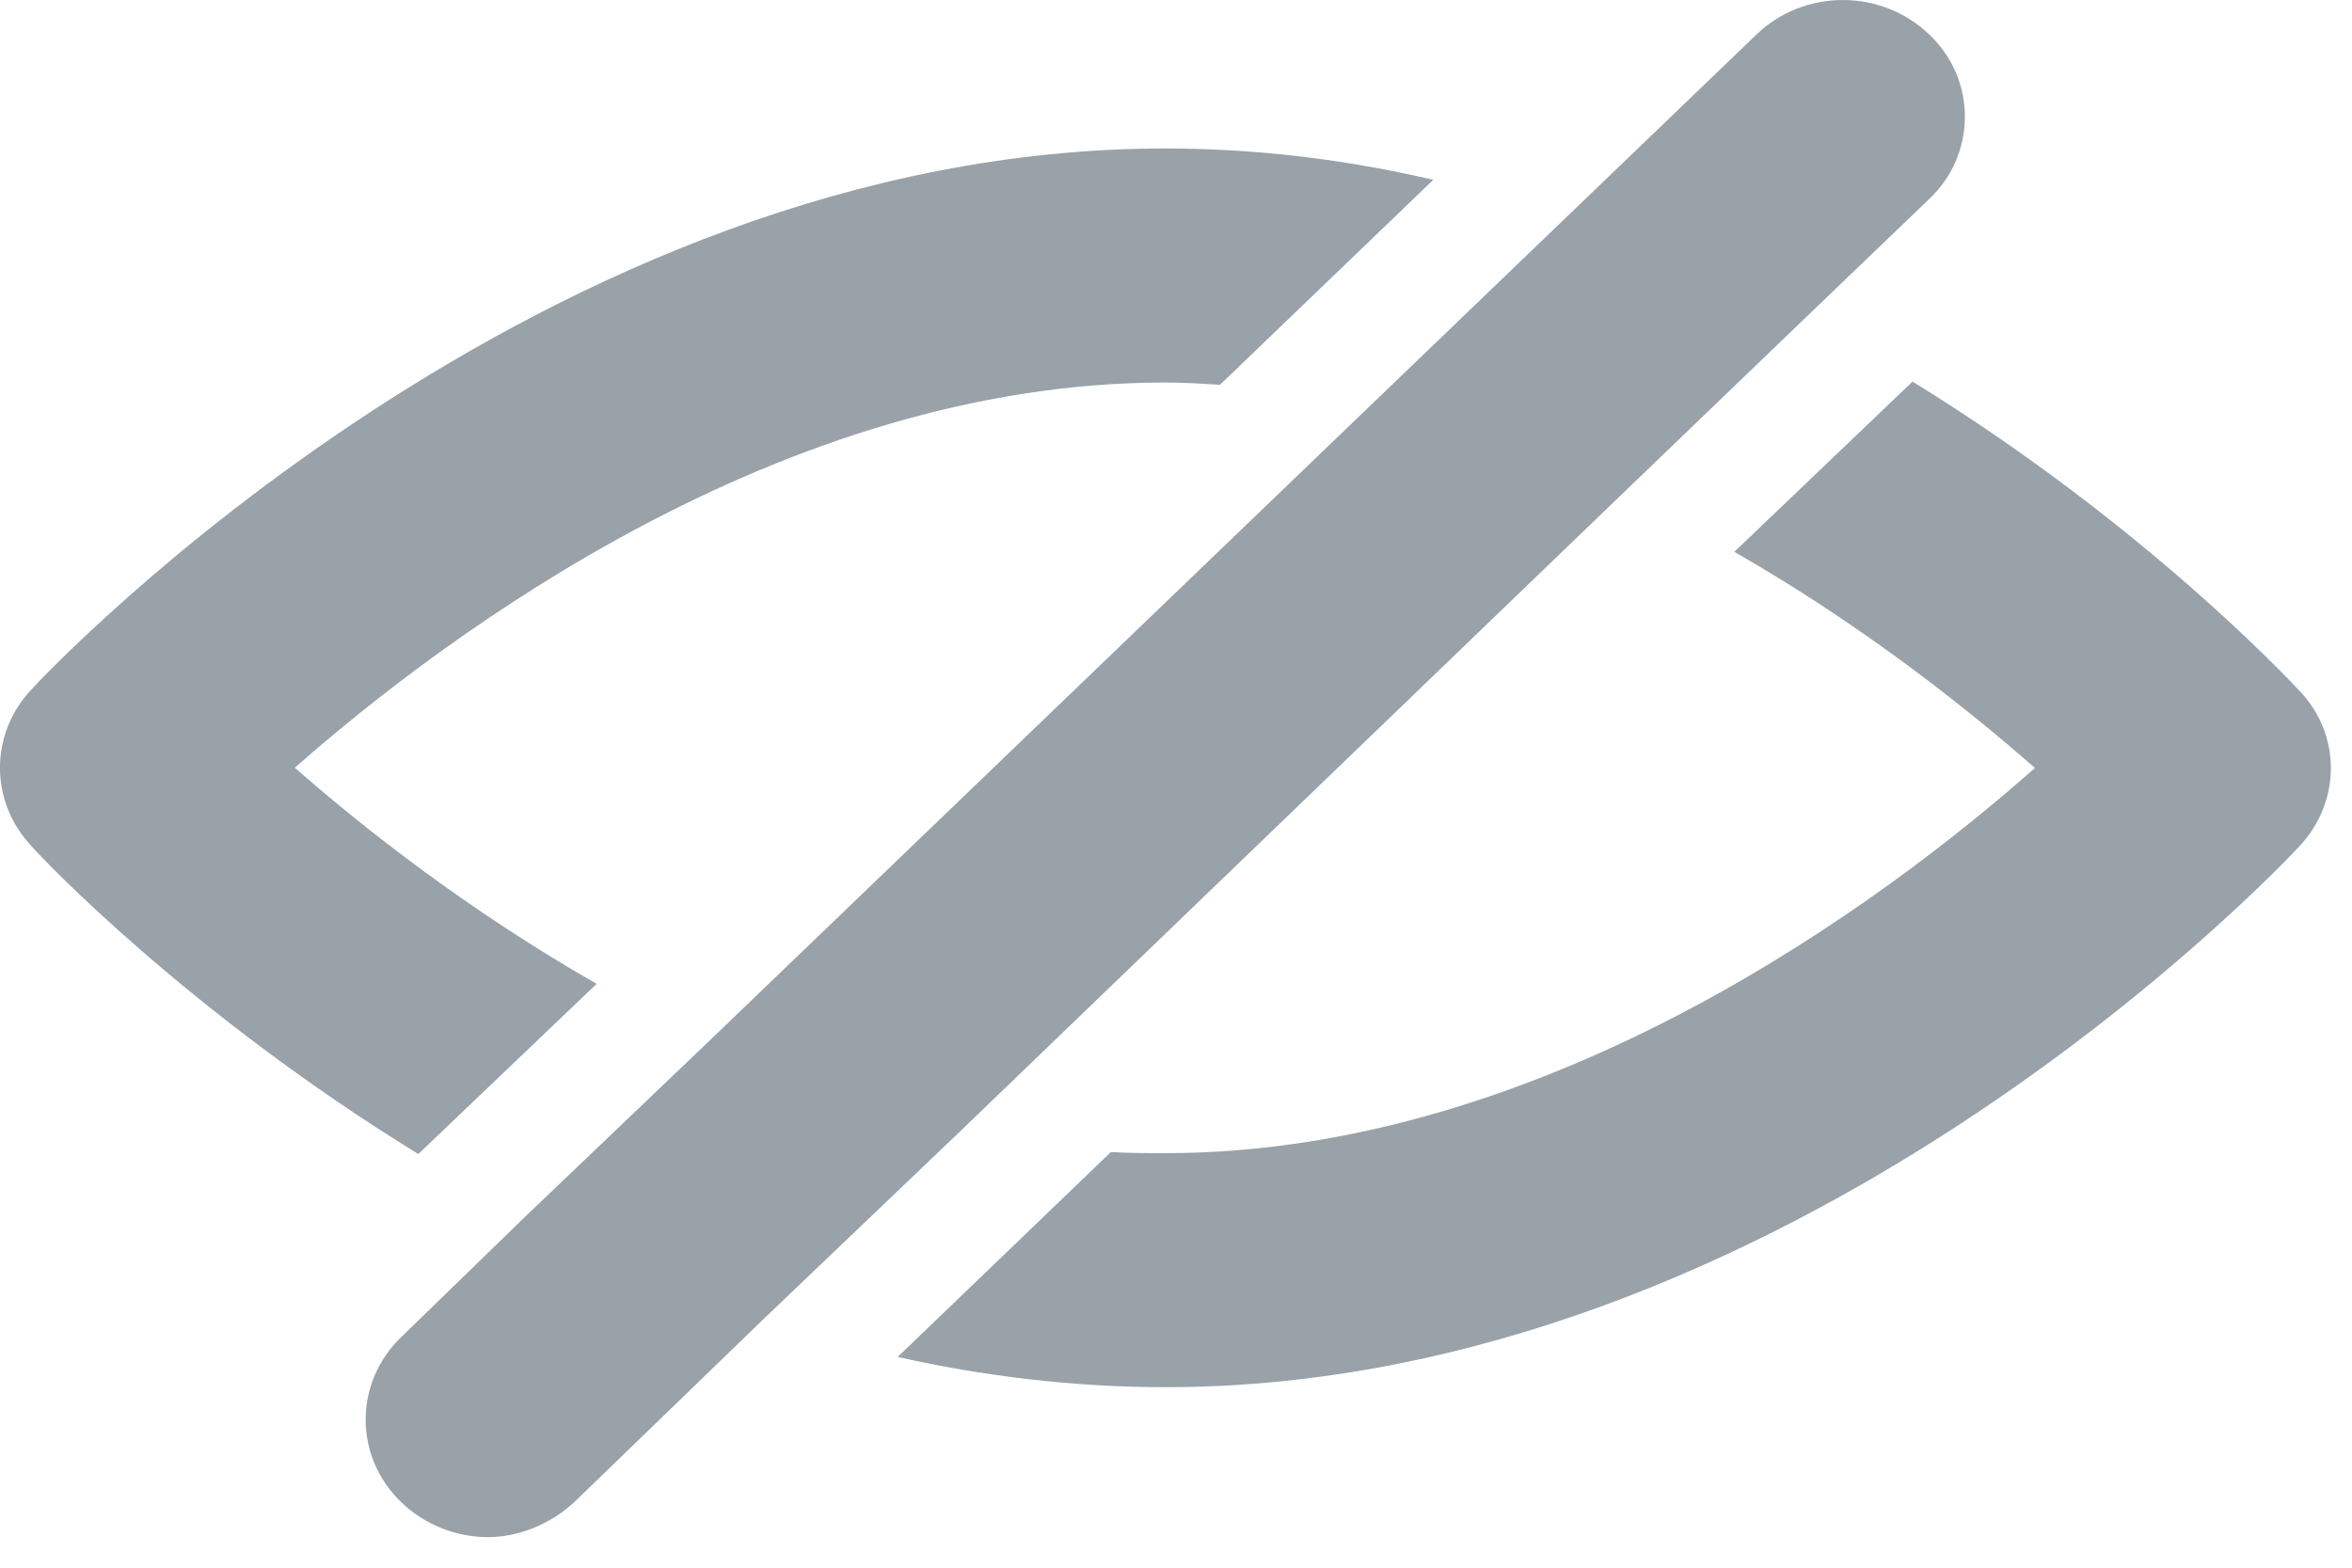 <svg width="21" height="14" viewBox="0 0 21 14" fill="none" xmlns="http://www.w3.org/2000/svg">
<g id="&#229;&#136;&#134;&#231;&#187;&#132; 3" opacity="0.8">
<path id="&#232;&#183;&#175;&#229;&#190;&#132;" fill-rule="evenodd" clip-rule="evenodd" d="M3.735 10.306L5.327 8.786C4.172 8.126 3.236 7.386 2.632 6.856C3.974 5.676 6.981 3.416 10.404 3.416C10.57 3.416 10.726 3.426 10.893 3.436L12.797 1.606C12.027 1.426 11.226 1.326 10.404 1.326C4.838 1.326 0.458 5.966 0.281 6.156C-0.094 6.556 -0.094 7.156 0.281 7.556C0.375 7.666 1.685 9.046 3.735 10.306Z" fill="#808994"/>
<path id="&#232;&#183;&#175;&#229;&#190;&#132;_2" fill-rule="evenodd" clip-rule="evenodd" d="M15.485 4.928C16.639 5.588 17.576 6.338 18.169 6.858C16.837 8.038 13.82 10.298 10.408 10.298C10.241 10.298 10.075 10.298 9.919 10.288L8.015 12.118C8.774 12.288 9.575 12.388 10.408 12.388C15.973 12.388 20.343 7.758 20.53 7.558C20.905 7.158 20.905 6.558 20.53 6.168C20.426 6.058 19.126 4.668 17.076 3.408L15.485 4.928Z" fill="#808994"/>
<path id="&#232;&#183;&#175;&#229;&#190;&#132;_3" fill-rule="evenodd" clip-rule="evenodd" d="M6.82 11.777L8.578 10.098L14.488 4.407L16.1 2.857L17.224 1.778C17.65 1.377 17.65 0.708 17.224 0.307C16.797 -0.102 16.111 -0.102 15.684 0.307L12.23 3.627L6.321 9.307L4.698 10.857L3.585 11.938C3.158 12.348 3.158 13.008 3.585 13.418C3.793 13.617 4.074 13.727 4.354 13.727C4.625 13.727 4.906 13.617 5.124 13.418L6.82 11.777Z" fill="#808994"/>
</g>
</svg>
